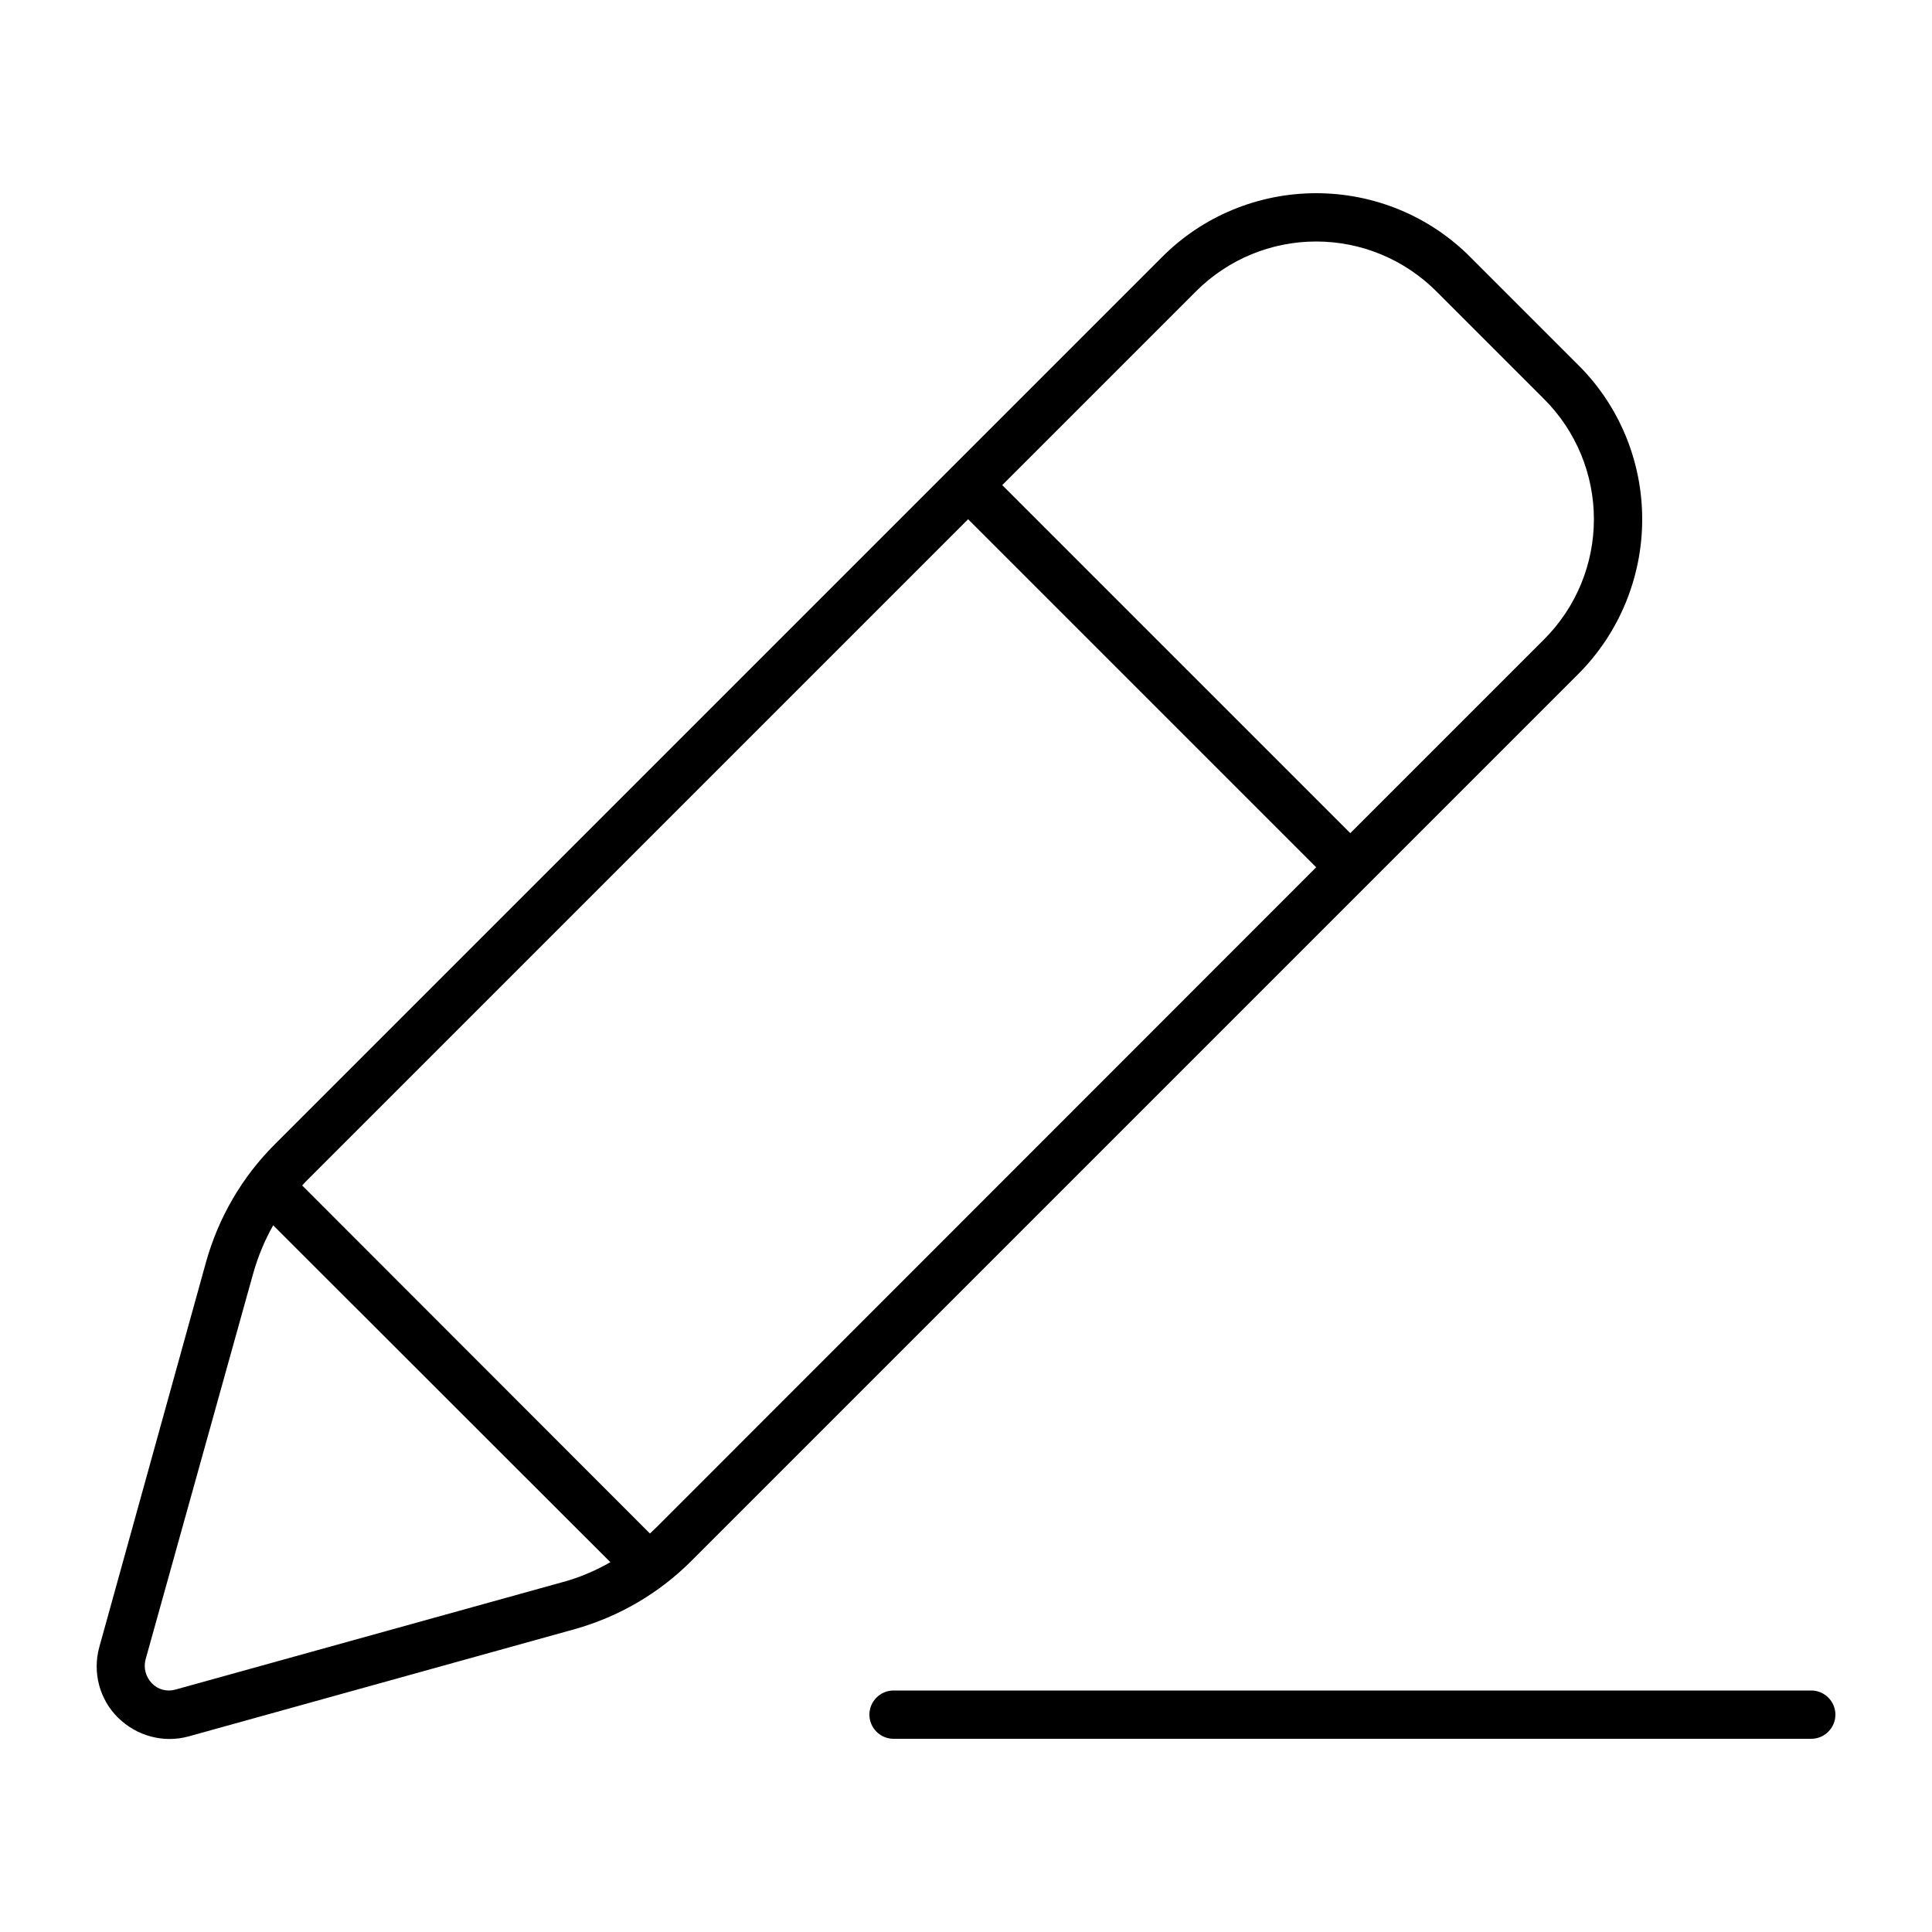 <svg xmlns="http://www.w3.org/2000/svg" viewBox="0 0 640 640"><!--! Font Awesome Pro 7.1.0 by @fontawesome - https://fontawesome.com License - https://fontawesome.com/license (Commercial License) Copyright 2025 Fonticons, Inc. --><path fill="currentColor" d="M396.2 96.5C406.8 85.9 421.1 80 436 80C450.9 80 465.2 85.9 475.8 96.5L511.5 132.2C522.1 142.8 528 157.1 528 172C528 186.9 522.1 201.2 511.5 211.8L447.3 276L332 160.7L396.2 96.5zM320.7 172L436 287.3L217.6 505.8C216.8 506.5 216.1 507.3 215.3 508L100.1 392.7C100.8 391.9 101.5 391.2 102.3 390.4L320.7 172zM83.8 422.1C85.4 416.4 87.6 411 90.5 405.9L202.2 517.5C197.1 520.4 191.7 522.7 186 524.2L58.1 559.7C55.3 560.5 52.3 559.7 50.3 557.6C48.3 555.5 47.5 552.6 48.2 549.8L83.8 422.1zM436 64C416.8 64 398.4 71.6 384.9 85.2L90.9 379.2C80.2 389.9 72.4 403.3 68.3 417.9L32.9 545.6C30.6 553.9 32.9 562.9 39.1 569C45.3 575.1 54.2 577.5 62.5 575.2L190.3 539.7C204.9 535.6 218.2 527.9 229 517.1L523 223.1C536.4 209.6 544 191.2 544 172C544 152.8 536.4 134.4 522.8 120.9L487.1 85.2C473.6 71.6 455.2 64 436 64zM296 560C291.6 560 288 563.6 288 568C288 572.4 291.6 576 296 576L600 576C604.4 576 608 572.4 608 568C608 563.6 604.4 560 600 560L296 560z"/></svg>